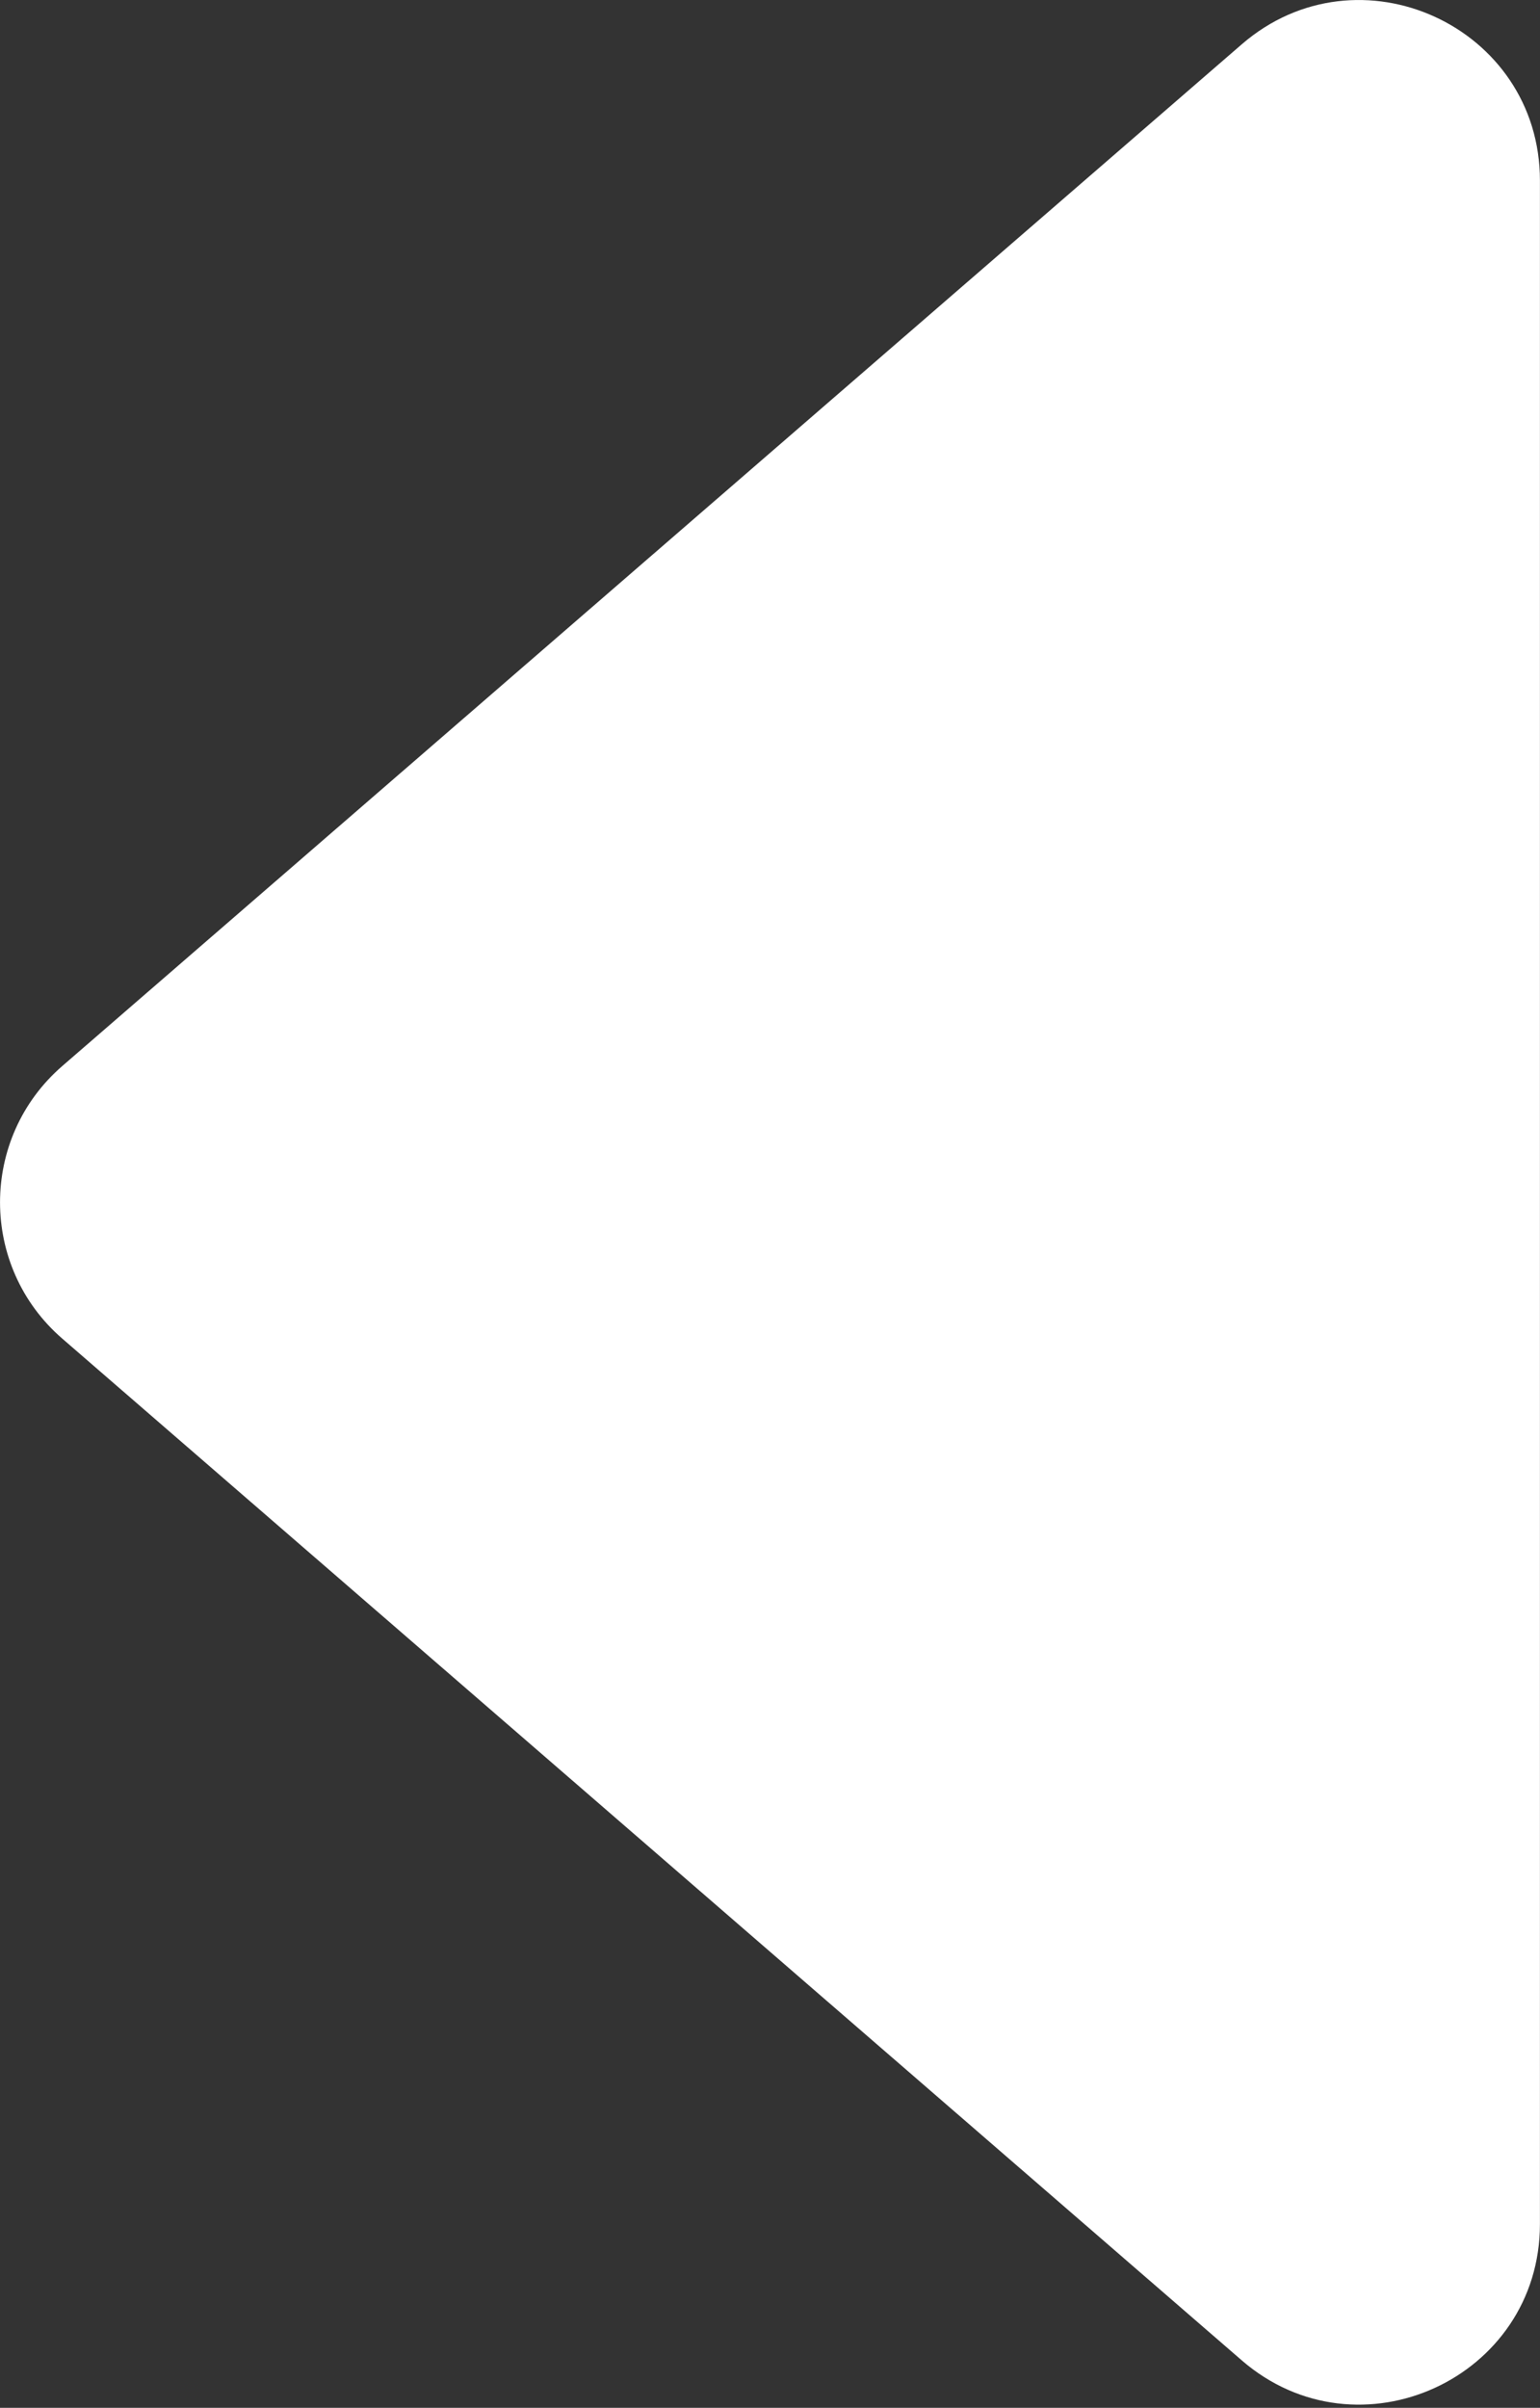 <?xml version="1.0" encoding="UTF-8"?> <svg xmlns="http://www.w3.org/2000/svg" width="103" height="161" viewBox="0 0 103 161" fill="none"><rect x="0" y="0" width="103" height="161" fill="#333333" stroke="none"/> <path d="M4.166 89.507C-1.386 84.7 -1.386 76.087 4.166 71.279L83.047 2.967C90.855 -3.795 102.996 1.751 102.996 12.081L102.996 148.706C102.996 159.036 90.855 164.582 83.047 157.82L4.166 89.507Z" fill="white"></path> </svg> 